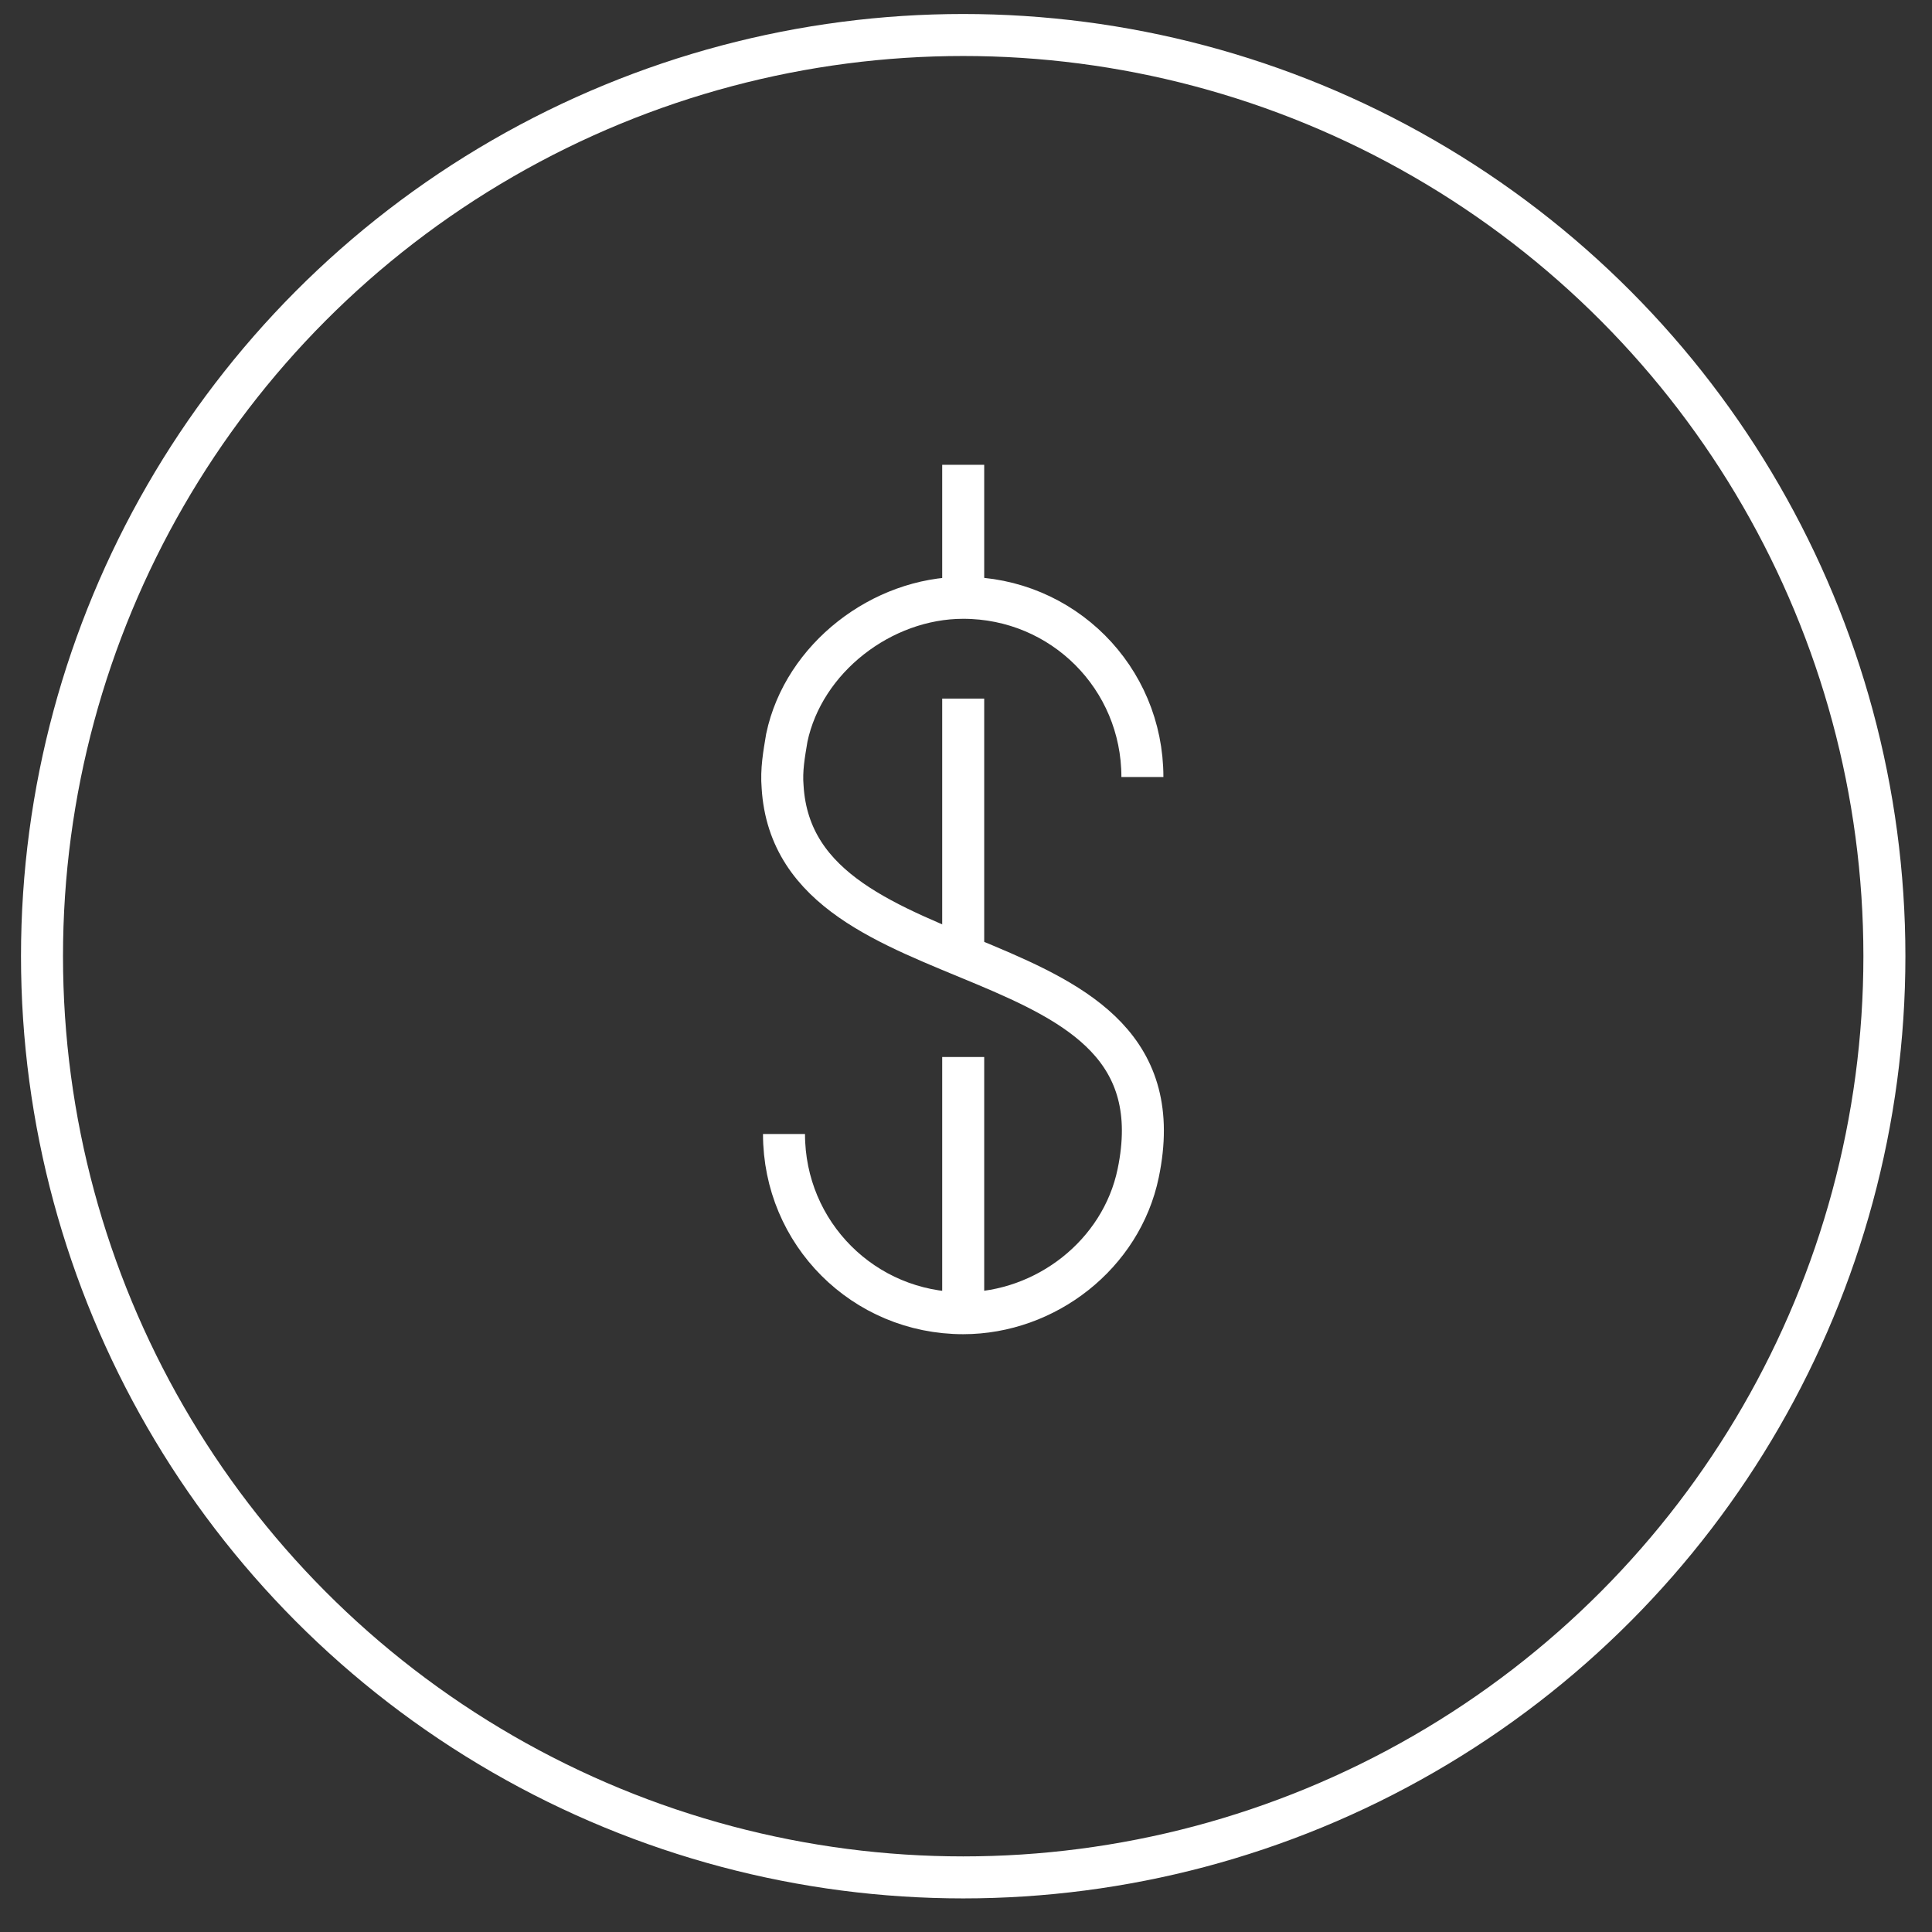 <?xml version="1.0" encoding="utf-8"?>
<!-- Generator: Adobe Illustrator 24.0.2, SVG Export Plug-In . SVG Version: 6.00 Build 0)  -->
<svg version="1.1" id="Layer_1" xmlns="http://www.w3.org/2000/svg" xmlns:xlink="http://www.w3.org/1999/xlink" x="0px" y="0px"
	 viewBox="0 0 138 138" style="enable-background:new 0 0 138 138;" xml:space="preserve">
<rect x="0" y="0" width="138" height="138" fill="#333333" stroke="none"/>
<style type="text/css">
	.st0{fill:none;stroke:#FFFFFF;stroke-width:3;stroke-miterlimit:10;}
</style>
<g>
	<g>
		<circle class="st0" cx="68.8" cy="68.3" r="65.8"/>
	</g>
	<path class="st0" d="M56,81c0,7.1,5.7,12.8,12.8,12.8c5.9,0,11.3-4.2,12.5-10C85,66,56.8,71.1,55.9,56.2c-0.1-1.2,0.1-2.3,0.3-3.5
		c1.2-5.7,6.8-10,12.6-10c7.1,0,12.8,5.7,12.8,12.8"/>
	<line class="st0" x1="68.8" y1="42.7" x2="68.8" y2="33.2"/>
	<line class="st0" x1="68.8" y1="68.3" x2="68.8" y2="49.9"/>
	<line class="st0" x1="68.8" y1="93.8" x2="68.8" y2="75.5"/>
</g>
</svg>
